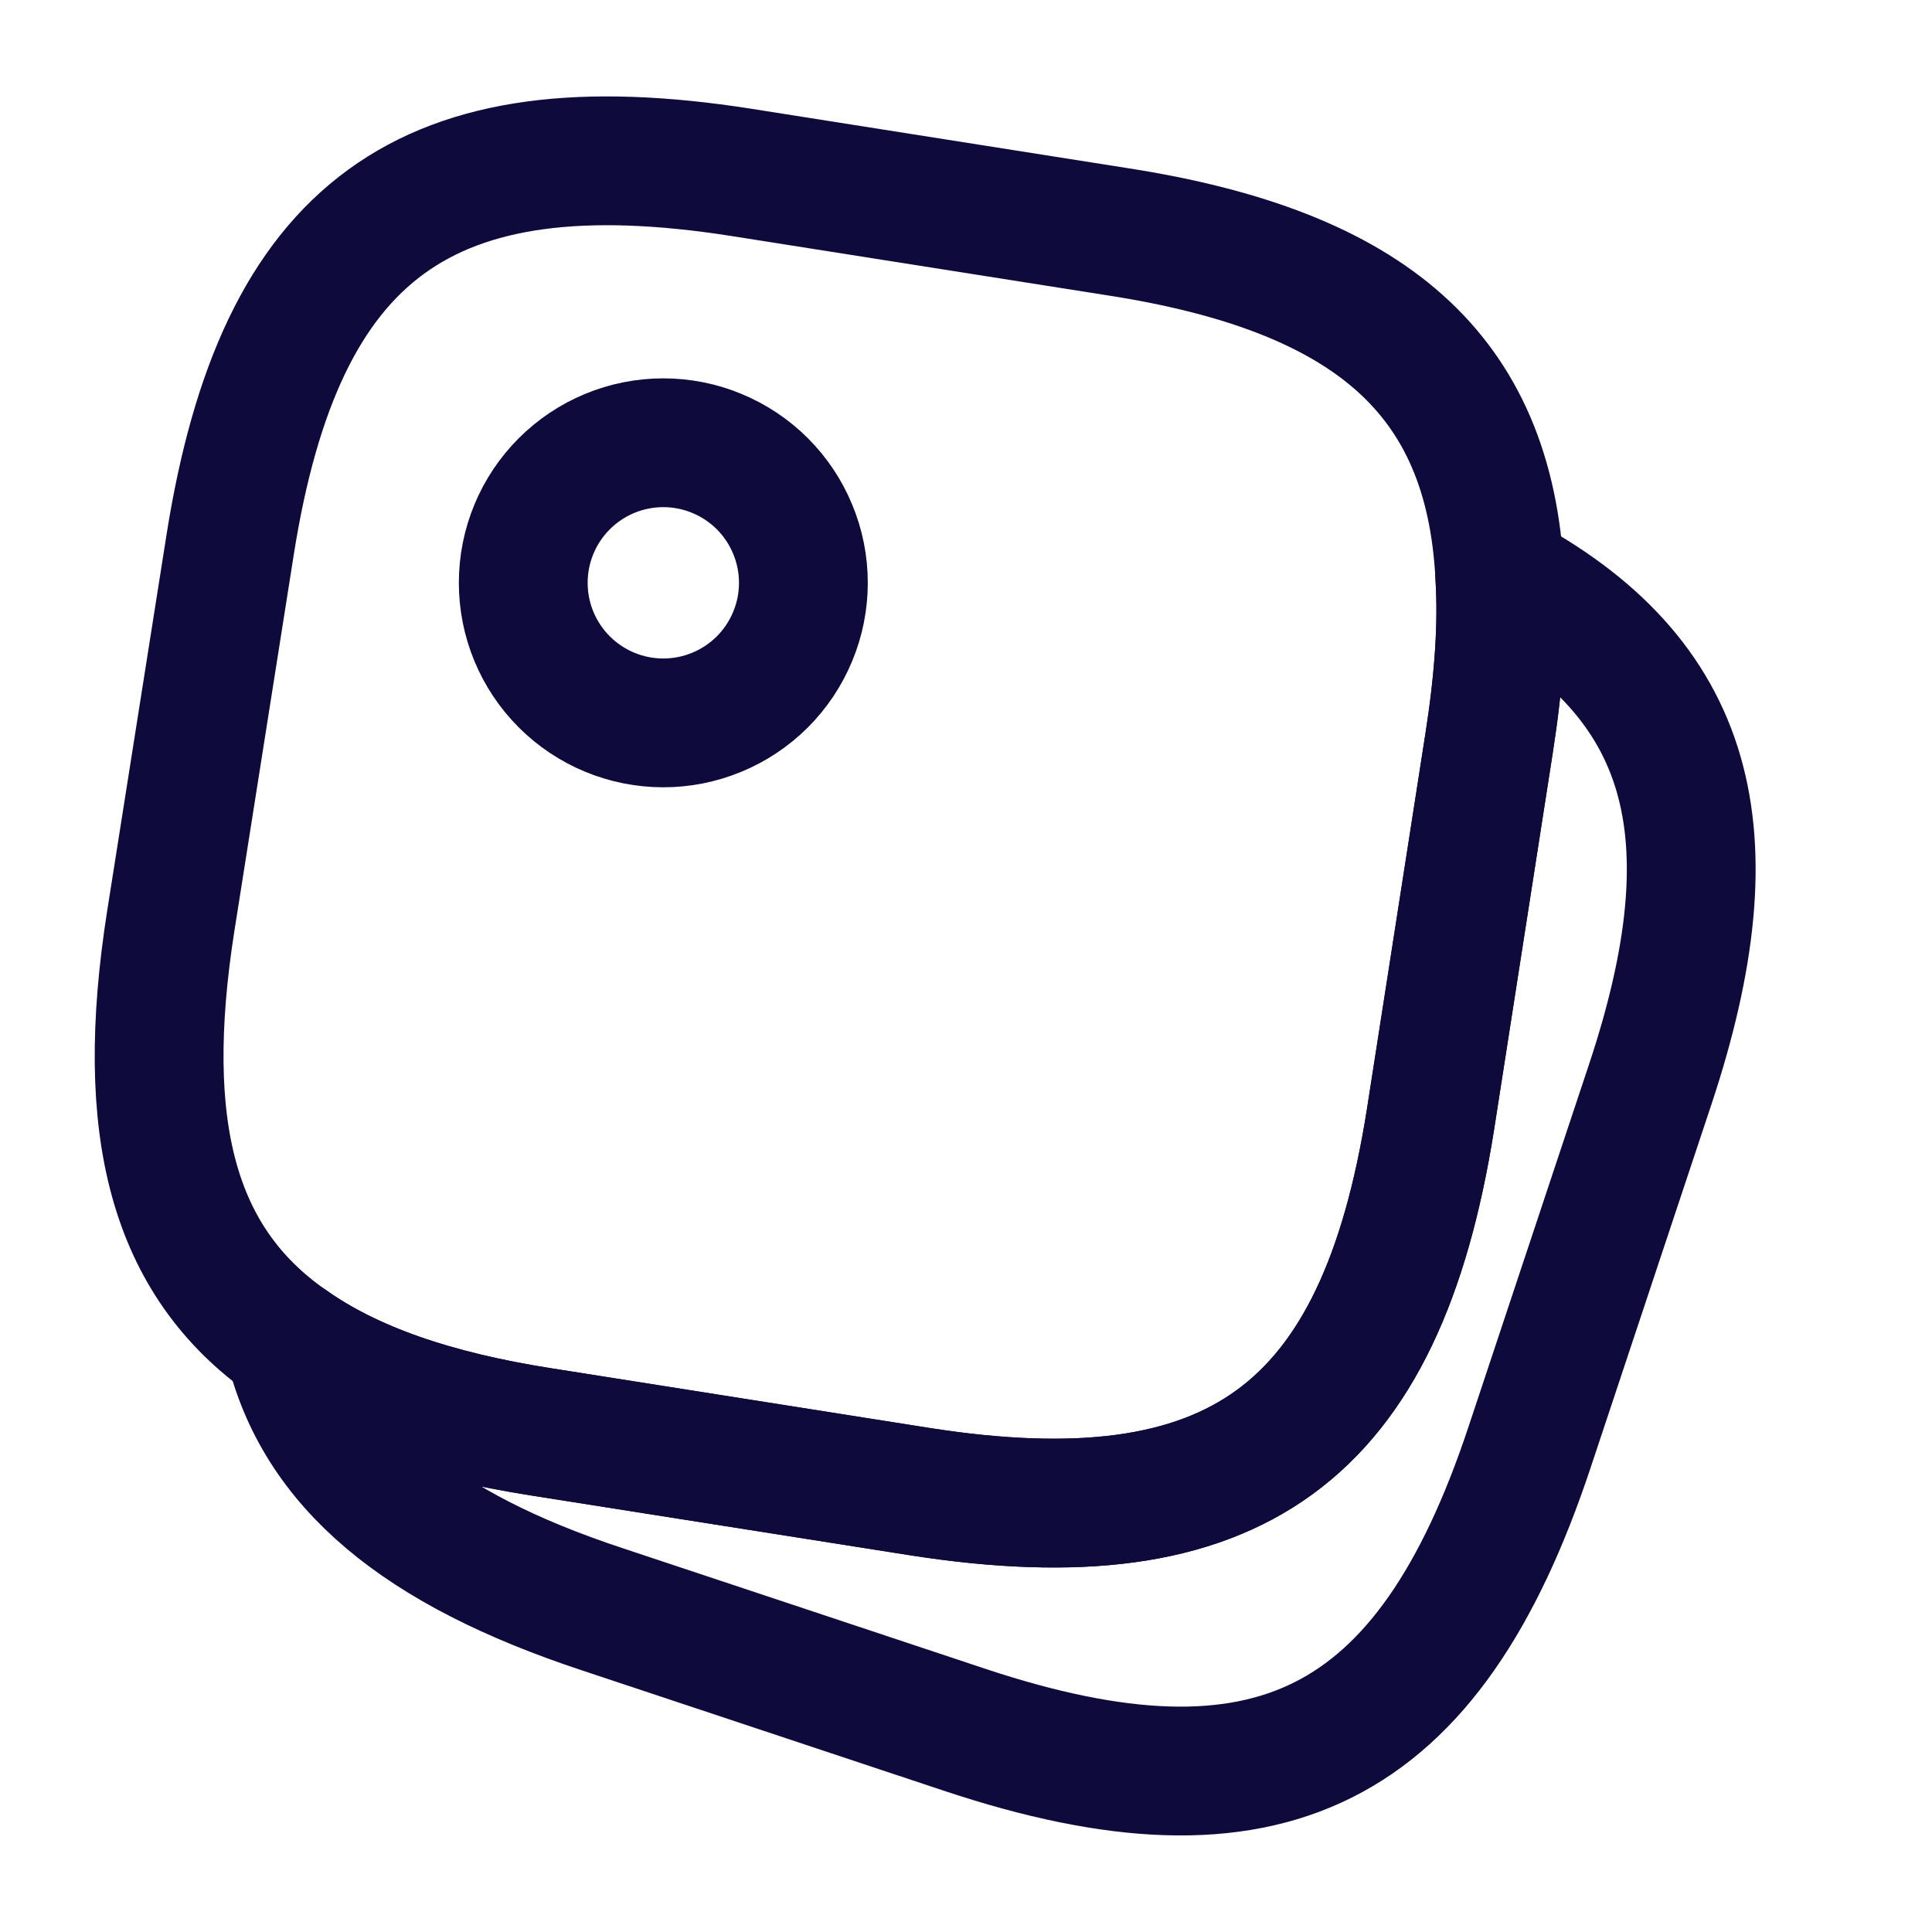 <svg width="30" height="30" viewBox="0 0 30 30" fill="none" xmlns="http://www.w3.org/2000/svg">
<path d="M23.288 8.937C23.337 9.7 23.275 10.562 23.125 11.525L22.212 17.387C21.438 22.275 19.175 23.925 14.287 23.162L8.425 22.237C6.737 21.975 5.437 21.525 4.487 20.85C2.675 19.587 2.15 17.512 2.65 14.312L3.575 8.45C4.35 3.562 6.612 1.912 11.5 2.675L17.363 3.6C21.288 4.212 23.125 5.812 23.288 8.937V8.937Z" stroke="#0E0B3C" stroke-width="2" stroke-linecap="round" stroke-linejoin="round"/>
<path d="M25.625 16.837L23.75 22.475C22.188 27.175 19.688 28.425 14.988 26.863L9.35 24.988C6.512 24.05 4.937 22.75 4.487 20.85C5.437 21.525 6.737 21.975 8.425 22.238L14.287 23.163C19.175 23.925 21.438 22.275 22.212 17.387L23.125 11.525C23.275 10.562 23.337 9.7 23.288 8.938C26.275 10.525 26.925 12.925 25.625 16.837V16.837ZM10.3 11.225C10.586 11.225 10.868 11.169 11.132 11.059C11.396 10.95 11.636 10.79 11.838 10.588C12.04 10.386 12.2 10.146 12.309 9.882C12.419 9.618 12.475 9.336 12.475 9.05C12.475 8.764 12.419 8.482 12.309 8.218C12.2 7.954 12.04 7.714 11.838 7.512C11.636 7.31 11.396 7.15 11.132 7.041C10.868 6.931 10.586 6.875 10.3 6.875C9.723 6.875 9.17 7.104 8.762 7.512C8.354 7.92 8.125 8.473 8.125 9.05C8.125 9.627 8.354 10.18 8.762 10.588C9.17 10.996 9.723 11.225 10.3 11.225V11.225Z" stroke="#0E0B3C" stroke-width="2" stroke-linecap="round" stroke-linejoin="round"/>
</svg>
